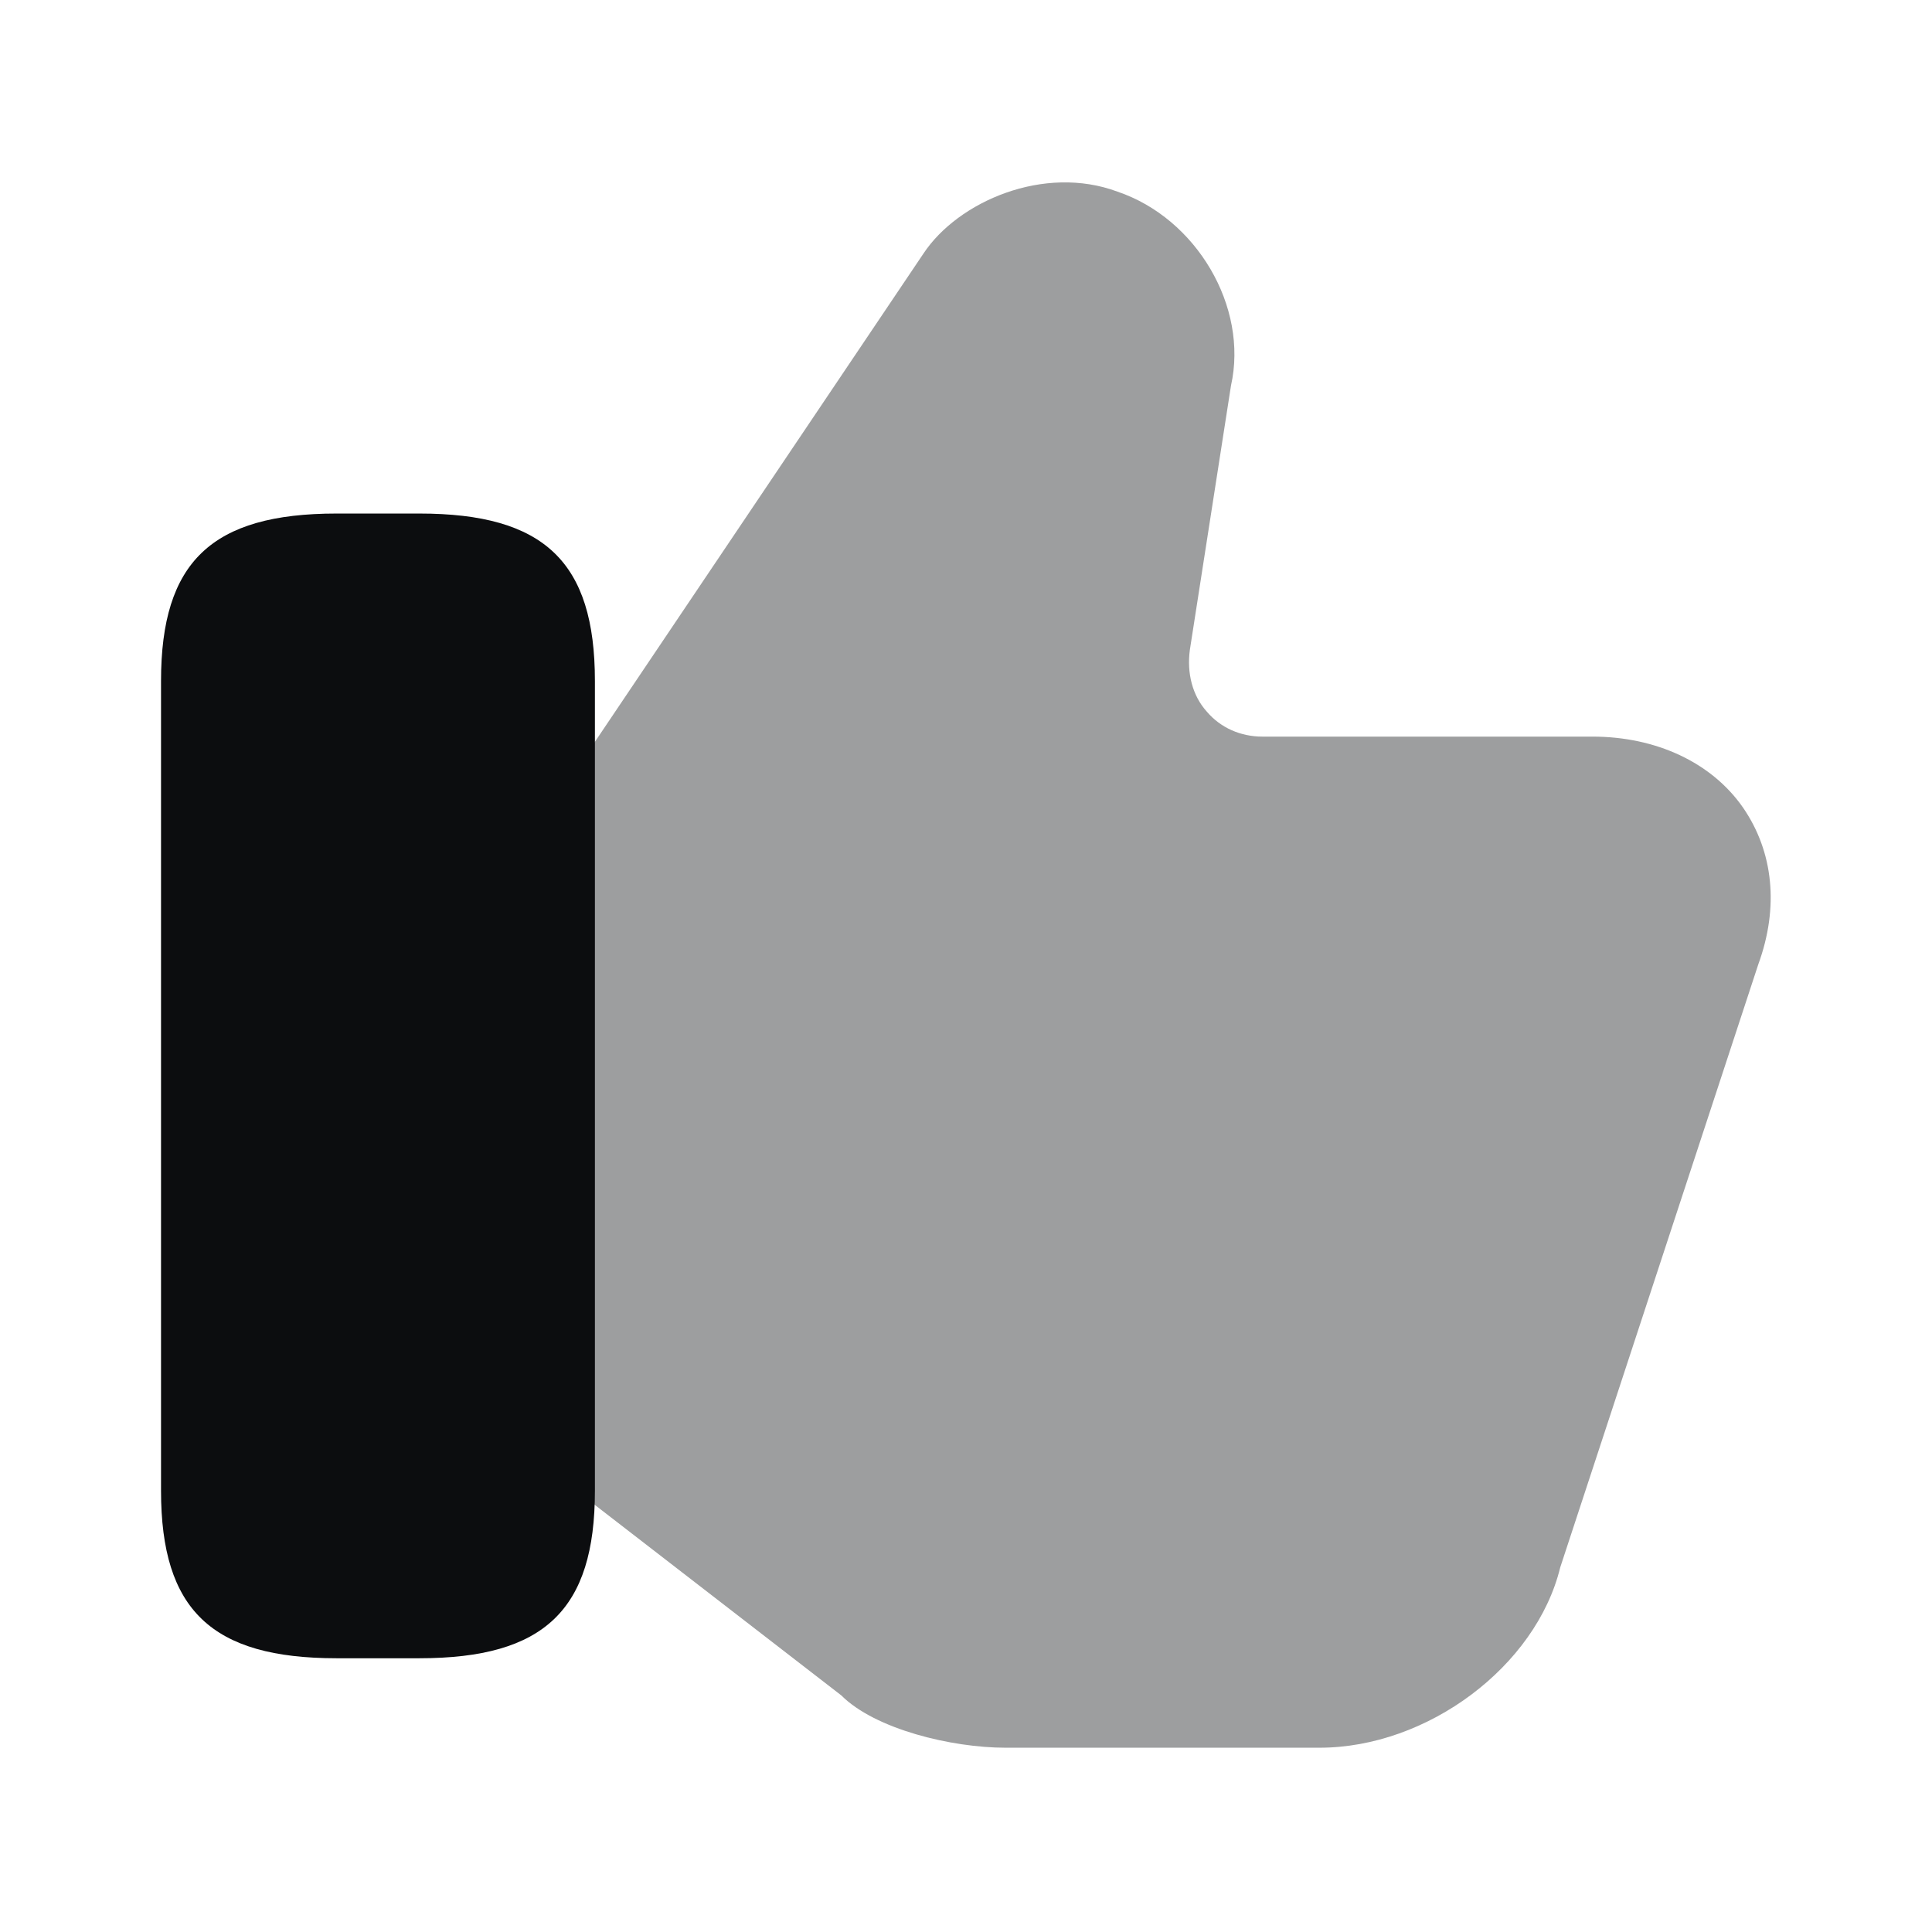 <svg width="26" height="26" viewBox="0 0 26 26" fill="none" xmlns="http://www.w3.org/2000/svg">
<path opacity="0.4" d="M23.456 10.867C23.033 10.26 22.286 9.913 21.43 9.913H16.988C16.696 9.913 16.425 9.794 16.241 9.577C16.046 9.361 15.97 9.057 16.013 8.743L16.566 5.19C16.804 4.128 16.1 2.937 15.038 2.579C14.052 2.211 12.893 2.709 12.427 3.413L7.856 10.206L7.726 10.422V19.999L7.888 20.162L11.322 22.816C11.777 23.271 12.806 23.52 13.532 23.52H17.757C19.209 23.52 20.672 22.426 20.997 21.093L23.662 12.979C23.943 12.21 23.867 11.463 23.456 10.867Z" fill="#0C0D0F"/>
<path d="M5.644 6.911H4.529C2.849 6.911 2.167 7.561 2.167 9.164V20.062C2.167 21.666 2.849 22.316 4.529 22.316H5.644C7.324 22.316 8.006 21.666 8.006 20.062V9.164C8.006 7.561 7.324 6.911 5.644 6.911Z" fill="#0C0D0F"/>
</svg>
